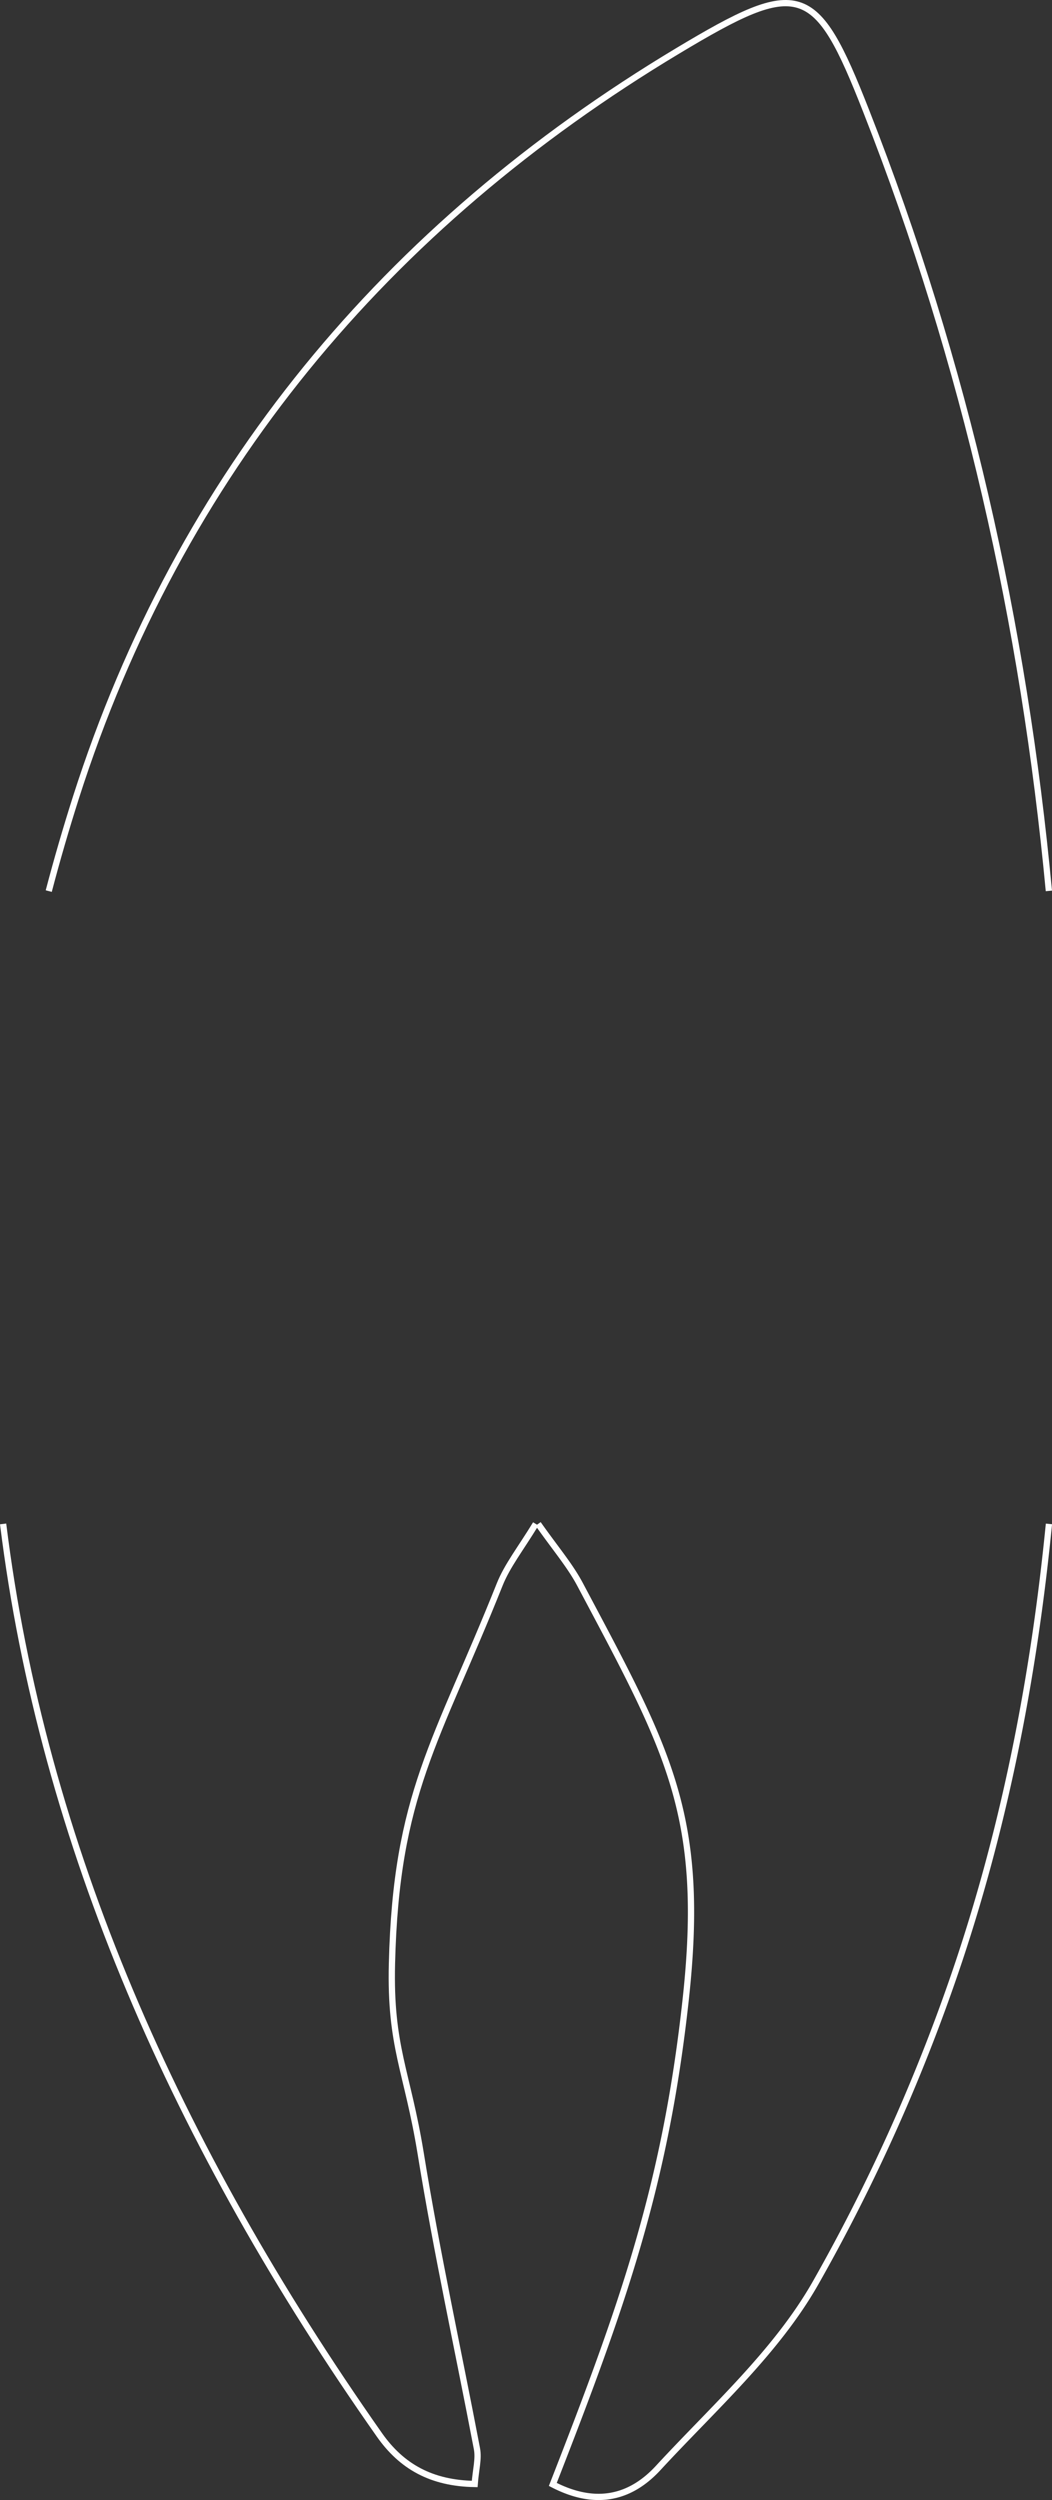 <svg xmlns="http://www.w3.org/2000/svg" viewBox="0 0 168.34 399.85"><rect x="0" y="0" width="168.34" height="399.85" fill="#333333" stroke="none"/><defs><style>.cls-1{fill:none;stroke:#fff;stroke-miterlimit:10;}</style></defs><g id="Layer_2" data-name="Layer 2"><g id="Layer_1-2" data-name="Layer 1"><path class="cls-1" d="M167.84,142.49c-4-42.59-13.34-84.27-29.25-124.77C130.52-2.85,128-3.6,108.44,8.14c-46.66,28-79.71,67.6-96.28,119.38q-2.4,7.53-4.36,15"/><path class="cls-1" d="M86.11,243.73c2.87,4.06,5.12,6.69,6.7,9.66C106.94,280,113,290.31,109.69,320.12c-3.26,29.53-10.06,48.65-21.23,77.23,7.16,3.71,12.66,1.92,16.86-2.63,8.81-9.55,18.91-18.54,25.2-29.62a291.85,291.85,0,0,0,23-51.63c7.57-22.76,12-46.1,14.33-69.74"/><path class="cls-1" d="M.5,243.73c6.33,51.09,27.72,99.47,60.21,145.69,3.56,5.07,8.32,7.74,15.25,7.86.17-2.29.67-4,.36-5.64-3-15.75-6.44-31.41-9-47.22-2.17-13.29-4.93-17-4.6-30.37.66-27.18,7.14-35.34,17.24-60.63,1.2-3,3.32-5.68,5.77-9.69"/></g></g></svg>
